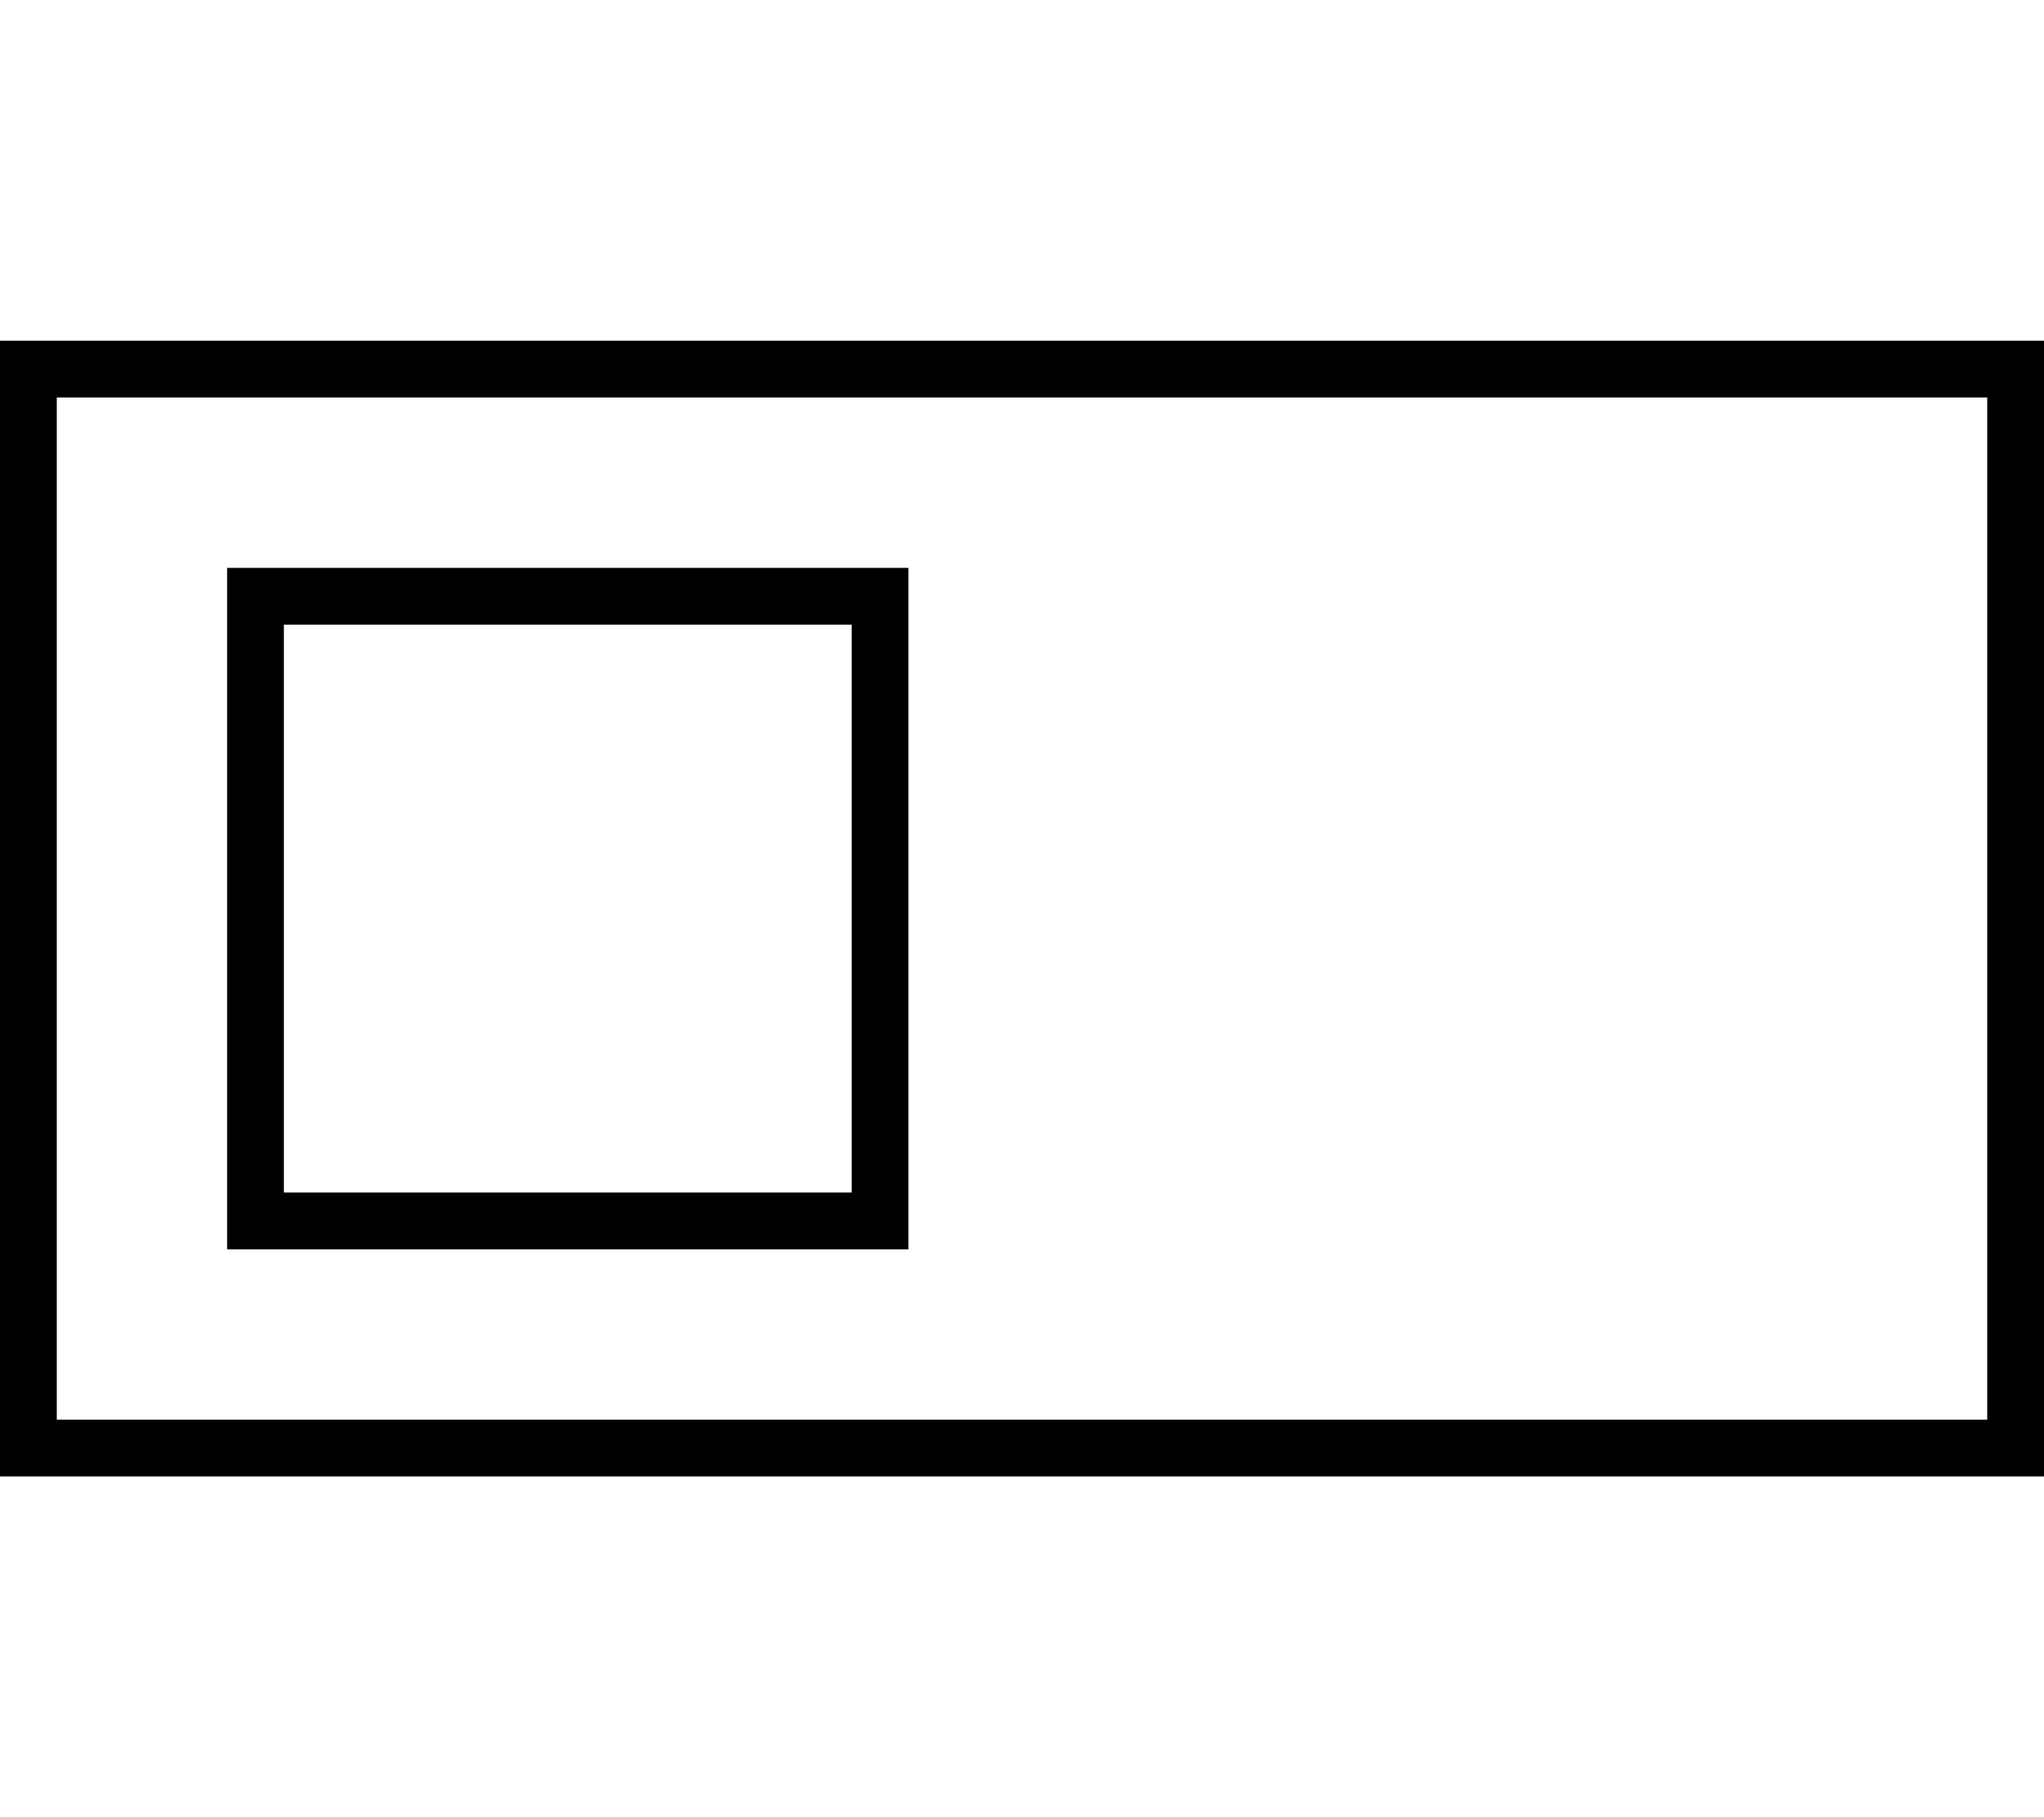 <svg xmlns="http://www.w3.org/2000/svg" viewBox="0 0 576 512"><!--! Font Awesome Pro 6.5.1 by @fontawesome - https://fontawesome.com License - https://fontawesome.com/license (Commercial License) Copyright 2023 Fonticons, Inc. --><path d="M560 112V400H16V112H560zm16-16H560 16 0v16V400v16H16 560h16V400 112 96zM240 176V336H80V176H240zm16-16H240 80 64v16V336v16H80 240h16V336 176 160z"/></svg>